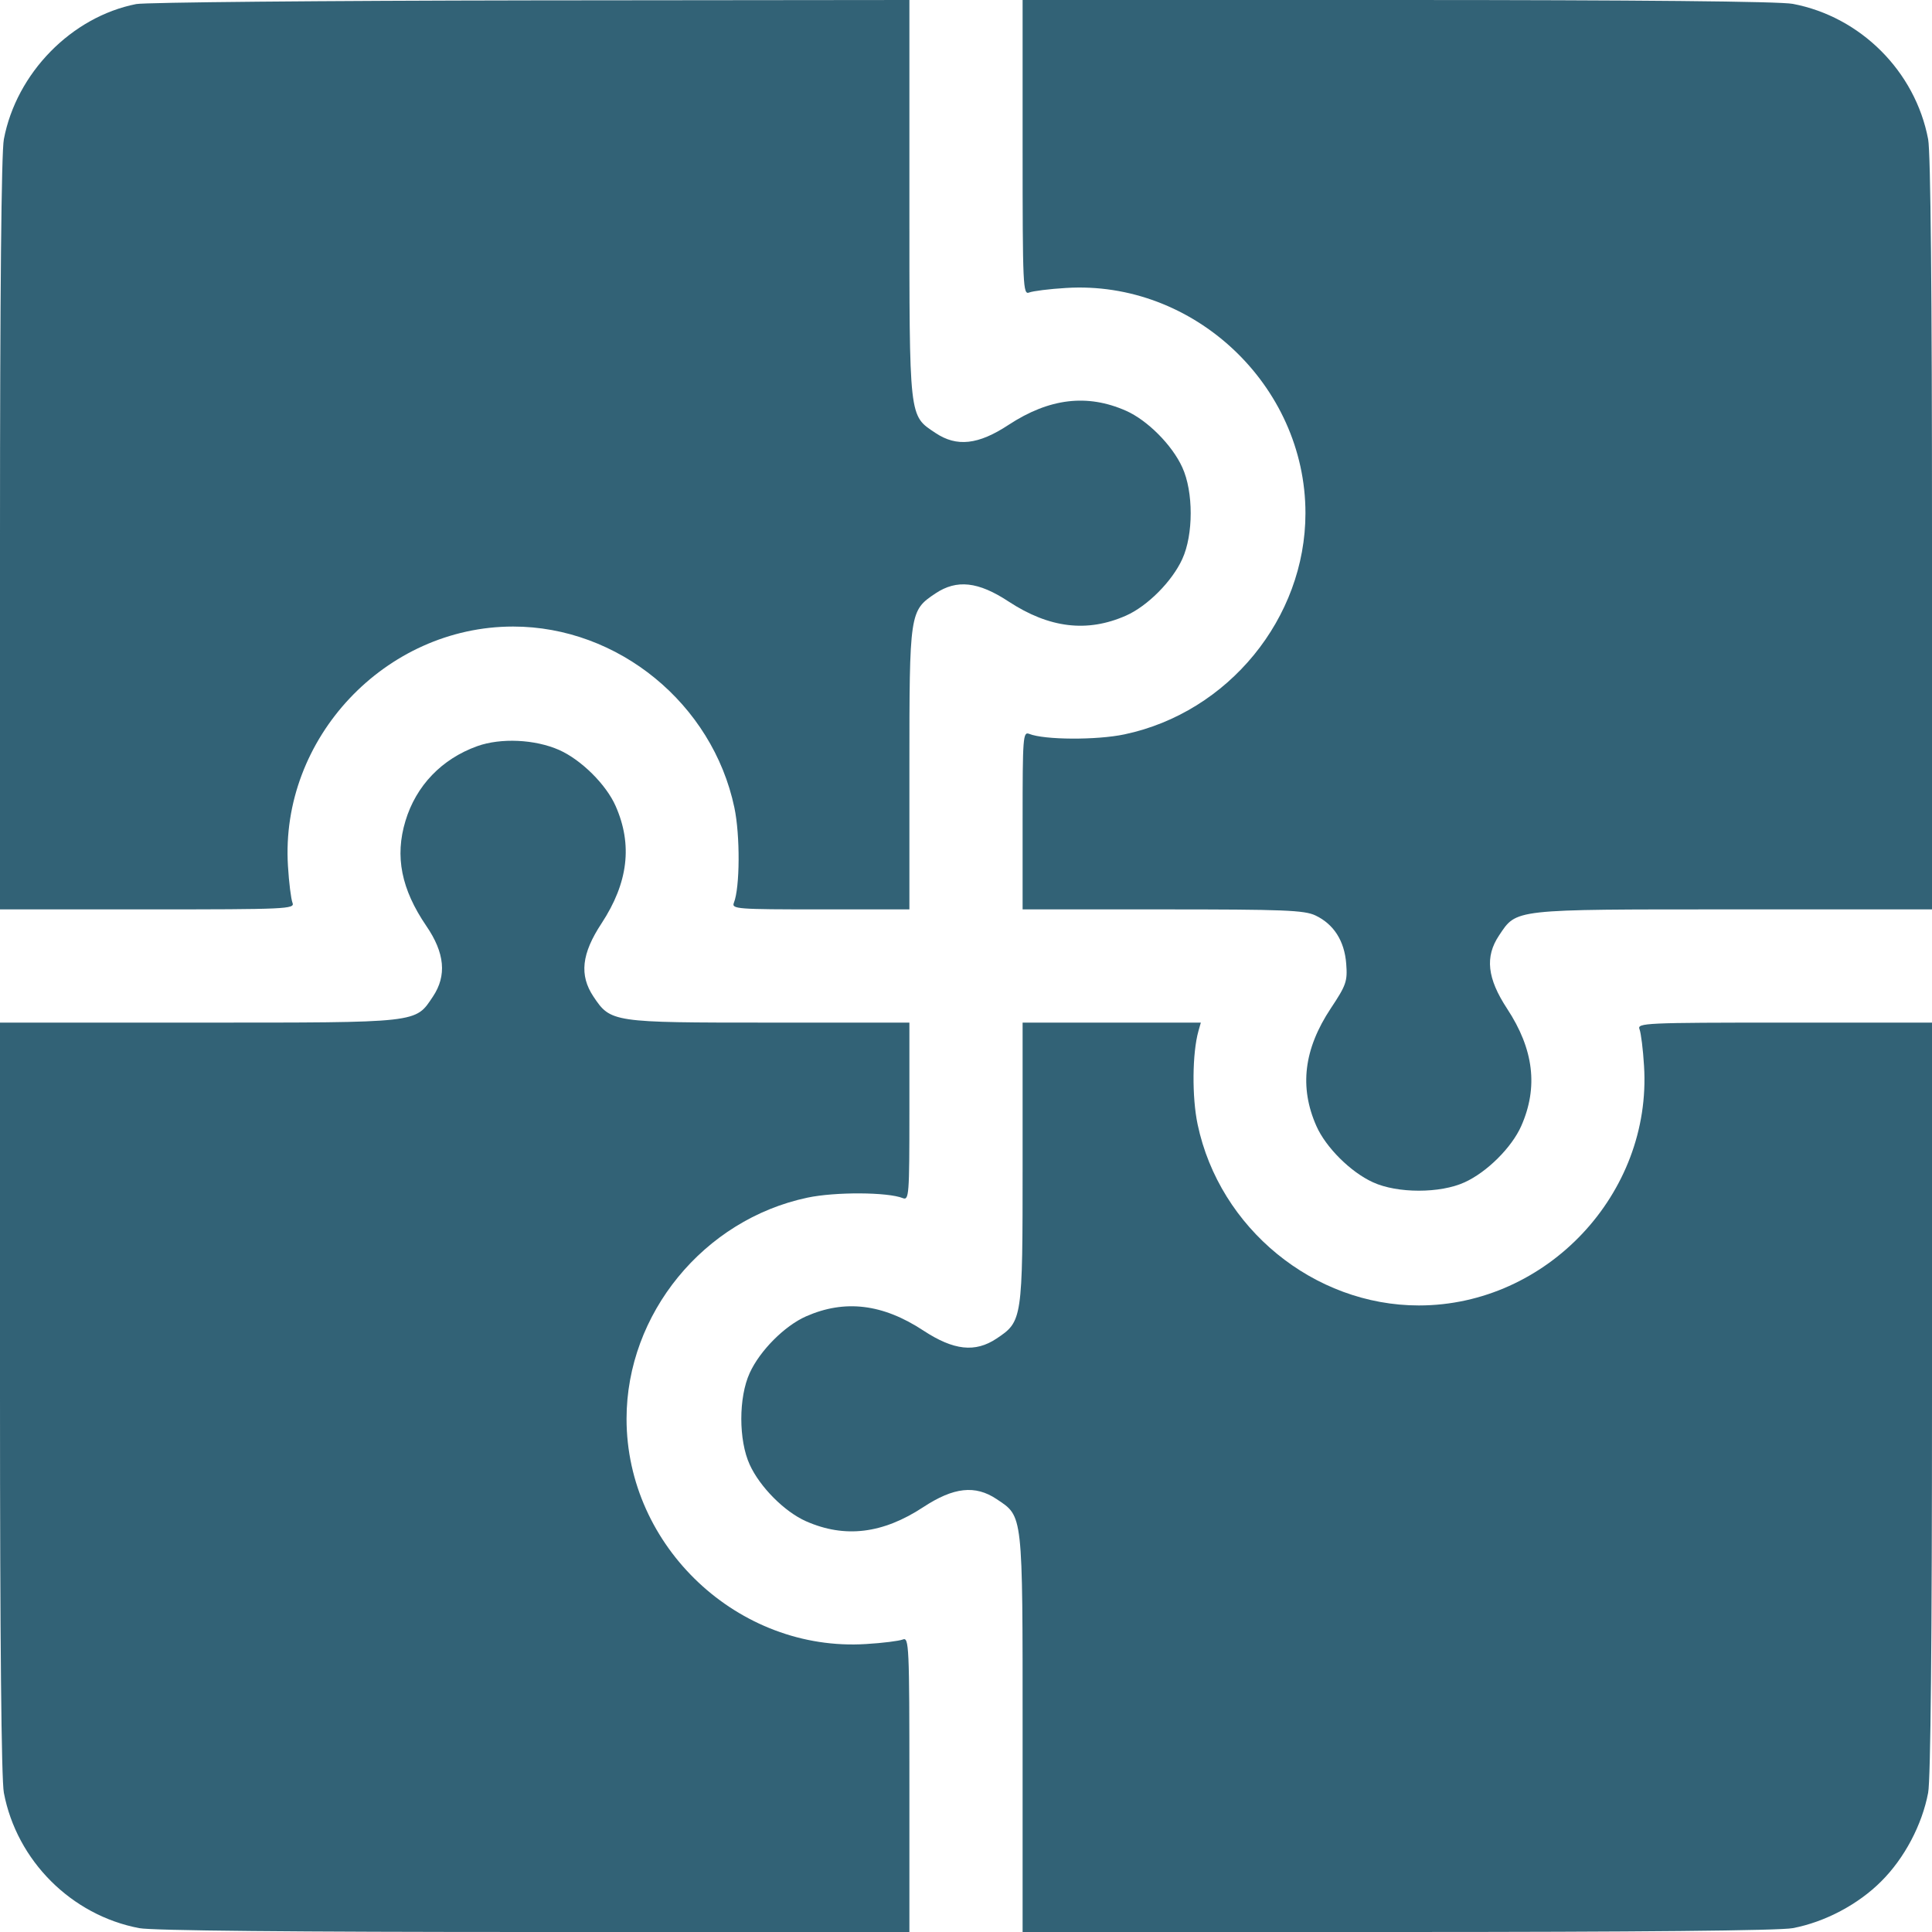 <svg width="20" height="20" viewBox="0 0 20 20" fill="none" xmlns="http://www.w3.org/2000/svg">
<path fill-rule="evenodd" clip-rule="evenodd" d="M1.41 0.042C0.74 0.174 0.17 0.756 0.04 1.441C0.014 1.575 0 3.056 0 5.533V9.414H1.528C2.967 9.414 3.054 9.41 3.028 9.346C3.013 9.308 2.991 9.137 2.981 8.965C2.898 7.644 3.988 6.486 5.312 6.486C6.399 6.486 7.375 7.284 7.602 8.359C7.663 8.647 7.66 9.19 7.597 9.346C7.572 9.41 7.629 9.414 8.492 9.414H9.414L9.414 7.959C9.414 6.336 9.416 6.322 9.684 6.143C9.904 5.996 10.127 6.02 10.441 6.227C10.862 6.503 11.255 6.55 11.656 6.373C11.878 6.275 12.134 6.018 12.239 5.787C12.355 5.535 12.355 5.09 12.239 4.838C12.134 4.607 11.878 4.35 11.656 4.252C11.255 4.075 10.862 4.122 10.441 4.398C10.127 4.605 9.904 4.629 9.684 4.482C9.408 4.297 9.414 4.357 9.414 2.061L9.414 0L5.498 0.004C3.344 0.007 1.505 0.024 1.41 0.042ZM10.586 1.528C10.586 2.967 10.59 3.054 10.654 3.028C10.692 3.013 10.863 2.991 11.035 2.981C12.356 2.898 13.514 3.988 13.514 5.312C13.514 6.399 12.716 7.375 11.641 7.602C11.353 7.663 10.81 7.66 10.654 7.597C10.59 7.572 10.586 7.629 10.586 8.492V9.414H12.035C13.291 9.414 13.502 9.422 13.618 9.477C13.807 9.567 13.918 9.74 13.936 9.977C13.95 10.159 13.936 10.198 13.776 10.439C13.497 10.86 13.449 11.254 13.627 11.656C13.725 11.878 13.982 12.134 14.213 12.239C14.465 12.355 14.91 12.355 15.162 12.239C15.393 12.134 15.65 11.878 15.748 11.656C15.925 11.255 15.878 10.862 15.601 10.441C15.395 10.127 15.371 9.904 15.518 9.684C15.703 9.408 15.643 9.414 17.939 9.414L20 9.414V5.533C20 3.056 19.986 1.575 19.96 1.441C19.827 0.739 19.261 0.173 18.559 0.04C18.425 0.014 16.944 0 14.467 0H10.586V1.528ZM4.941 7.724C4.573 7.856 4.307 8.133 4.197 8.499C4.086 8.866 4.154 9.205 4.413 9.585C4.605 9.865 4.626 10.1 4.482 10.316C4.297 10.592 4.357 10.586 2.061 10.586L0 10.586V14.467C0 16.944 0.014 18.425 0.04 18.559C0.173 19.261 0.739 19.827 1.441 19.96C1.575 19.986 3.056 20 5.533 20H9.414V18.472C9.414 17.033 9.41 16.946 9.346 16.972C9.308 16.987 9.137 17.009 8.965 17.019C7.644 17.102 6.486 16.012 6.486 14.688C6.486 13.601 7.284 12.625 8.359 12.398C8.647 12.337 9.19 12.34 9.346 12.403C9.41 12.428 9.414 12.371 9.414 11.508V10.586L7.959 10.586C6.336 10.586 6.322 10.584 6.143 10.316C5.996 10.095 6.02 9.873 6.227 9.559C6.503 9.138 6.55 8.745 6.373 8.344C6.275 8.121 6.016 7.865 5.789 7.764C5.538 7.653 5.185 7.637 4.941 7.724ZM10.586 12.041C10.586 13.664 10.584 13.678 10.316 13.857C10.095 14.004 9.873 13.98 9.559 13.774C9.138 13.497 8.745 13.45 8.344 13.627C8.122 13.725 7.866 13.982 7.761 14.213C7.645 14.465 7.645 14.91 7.761 15.162C7.866 15.393 8.122 15.65 8.344 15.748C8.745 15.925 9.138 15.878 9.559 15.601C9.873 15.395 10.095 15.371 10.316 15.518C10.592 15.703 10.586 15.643 10.586 17.939L10.586 20H14.467C16.944 20 18.425 19.986 18.559 19.96C18.891 19.897 19.236 19.715 19.475 19.475C19.715 19.236 19.897 18.891 19.96 18.559C19.986 18.425 20 16.944 20 14.467V10.586H18.472C17.033 10.586 16.946 10.59 16.972 10.654C16.987 10.692 17.009 10.863 17.019 11.035C17.102 12.356 16.012 13.514 14.688 13.514C13.601 13.514 12.625 12.716 12.398 11.641C12.338 11.359 12.342 10.902 12.406 10.674L12.431 10.586H11.508H10.586L10.586 12.041Z" fill="#326276"/>
</svg>
